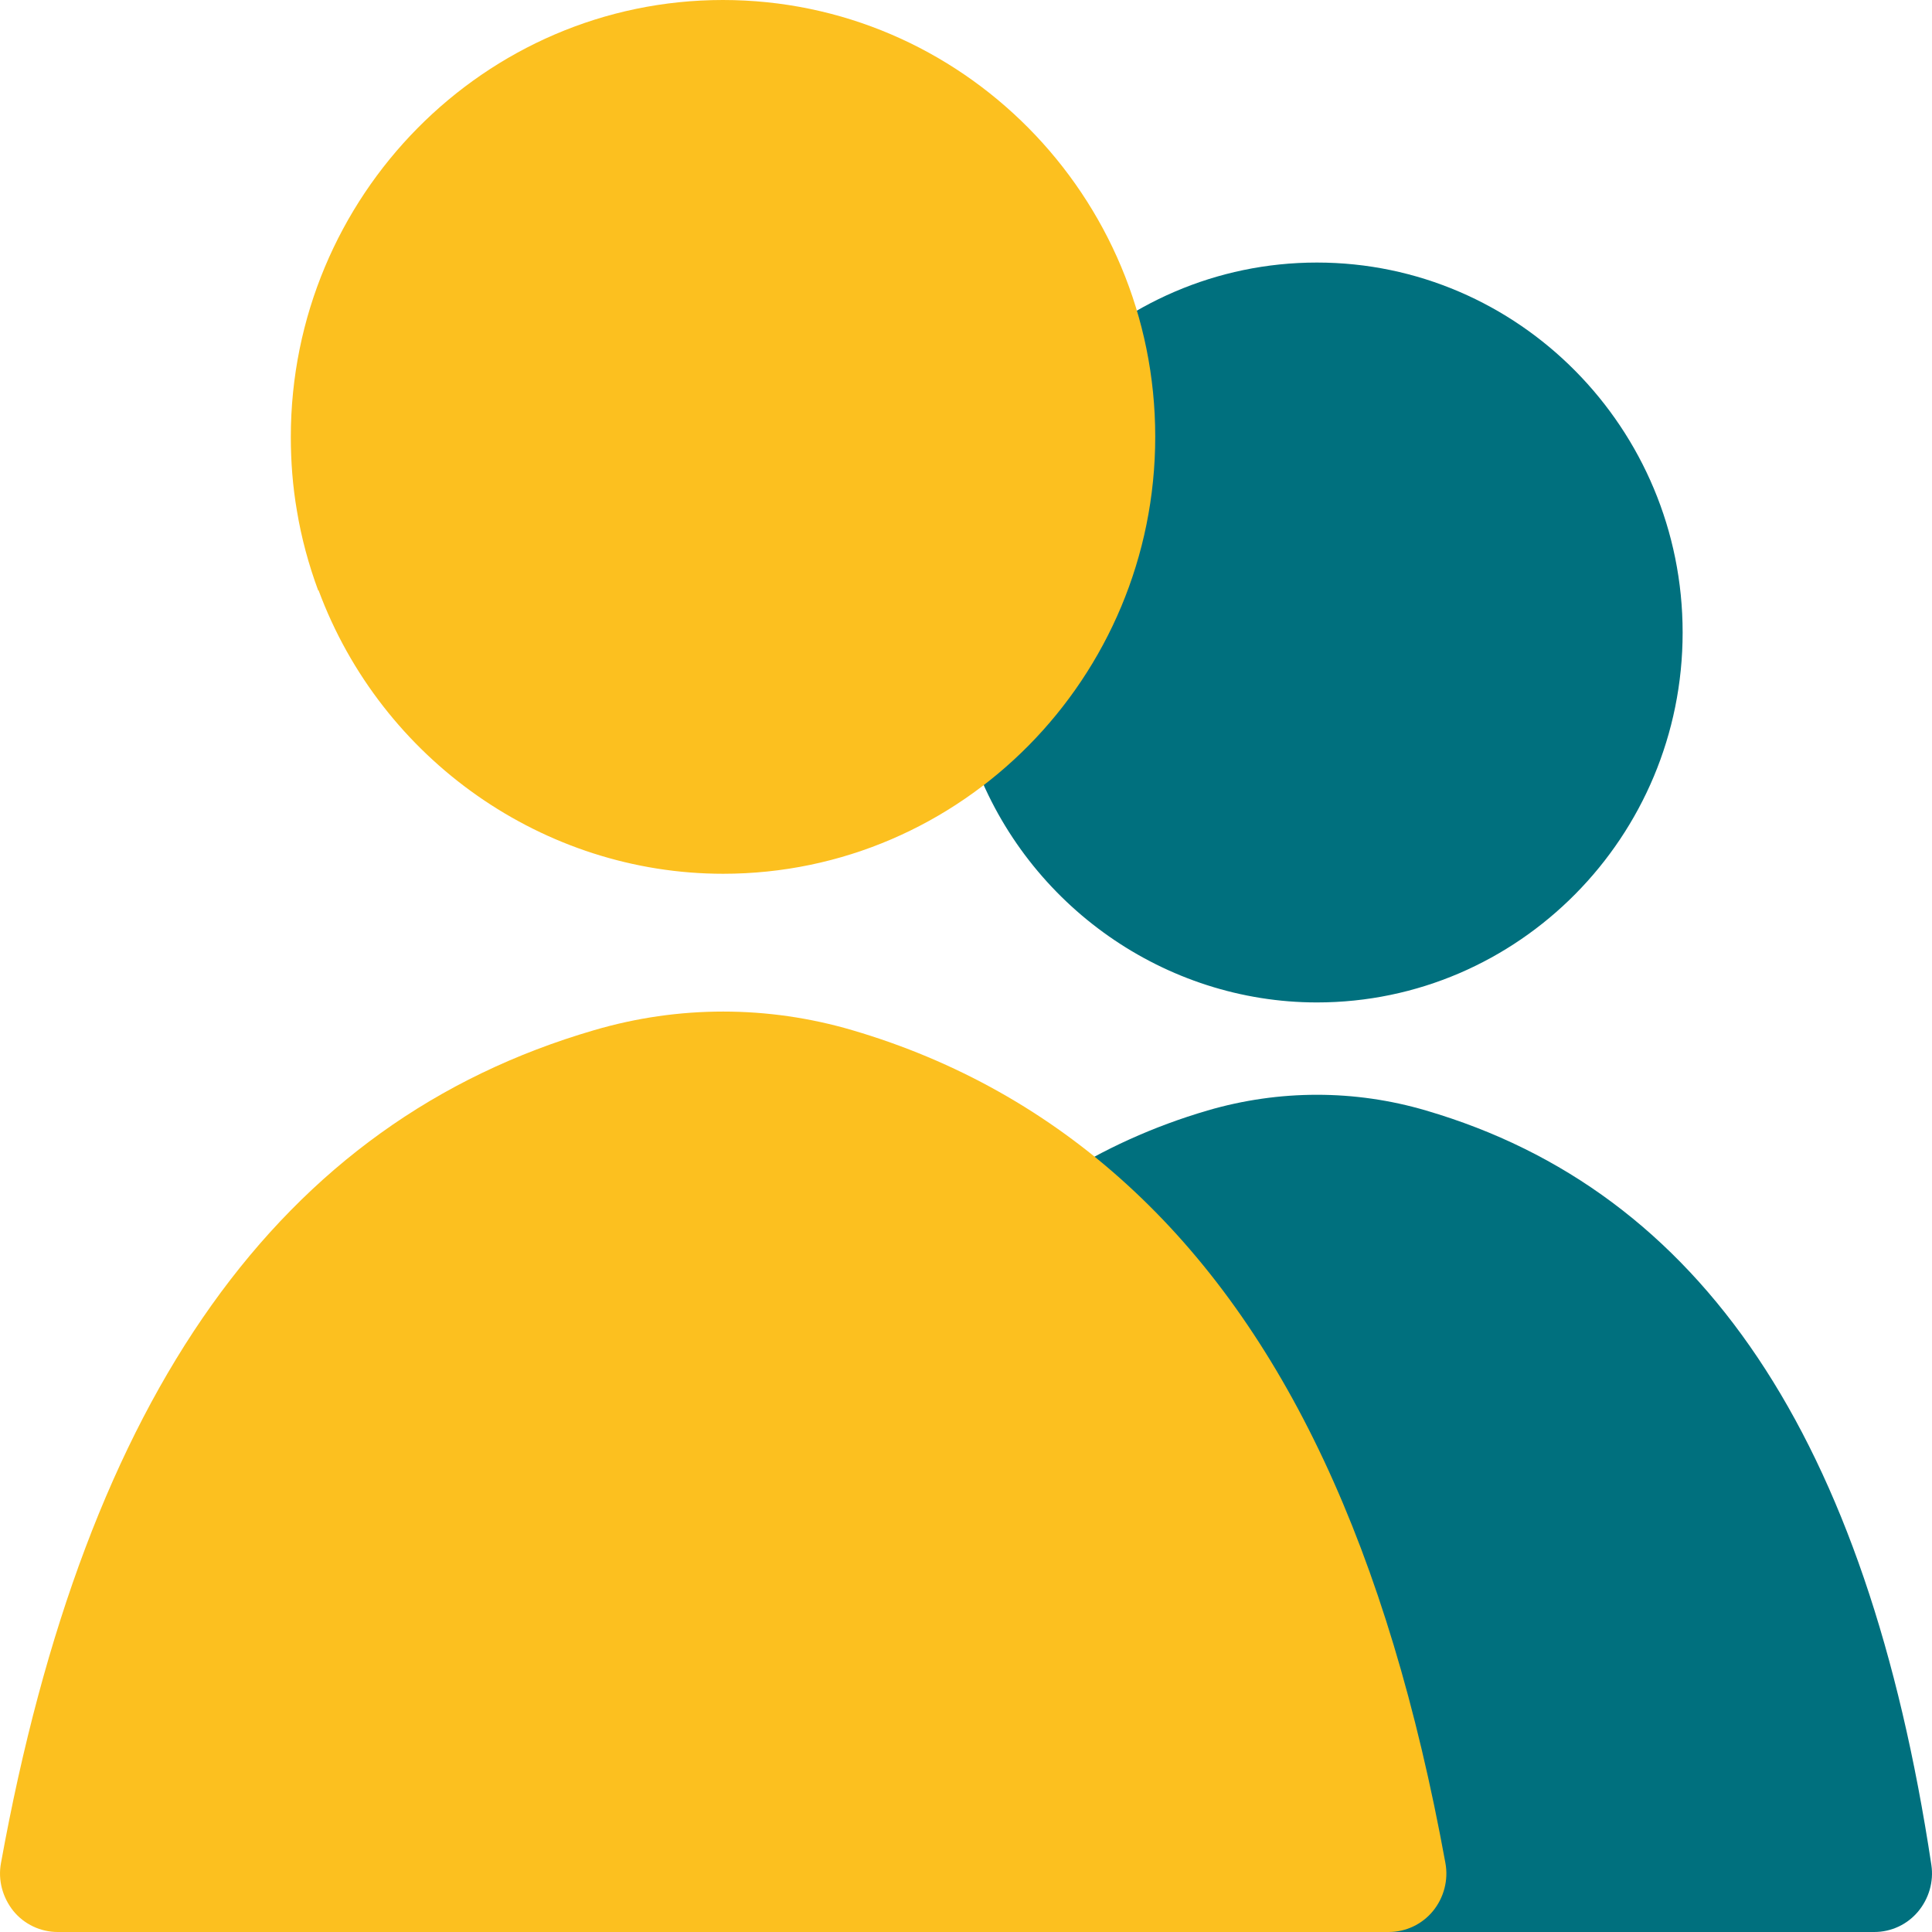 <svg width="57" height="57" viewBox="0 0 57 57" fill="none" xmlns="http://www.w3.org/2000/svg">
<path d="M28.749 22.495C30.32 26.73 34.384 29.575 38.853 29.575C44.798 29.575 49.643 24.684 49.643 18.661C49.643 12.637 44.798 7.746 38.853 7.746C32.907 7.746 28.063 12.647 28.063 18.661C28.063 19.27 28.11 19.888 28.213 20.497C28.326 21.173 28.505 21.848 28.749 22.495Z" fill="#00707E"/>
<path d="M56.981 55.021C55.081 42.422 50.198 35.142 42.07 32.763C39.972 32.145 37.743 32.145 35.626 32.763C34.036 33.229 32.541 33.905 31.195 34.771C25.683 38.282 22.258 44.905 20.734 55.021C20.659 55.516 20.8 56.02 21.129 56.401C21.449 56.781 21.929 57 22.418 57H55.297C55.796 57 56.266 56.781 56.586 56.401C56.906 56.02 57.056 55.516 56.981 55.021Z" fill="#00707E"/>
<path d="M9.398 17.414C11.252 22.419 16.049 25.779 21.336 25.779C28.364 25.779 34.083 19.993 34.083 12.884C34.083 5.776 28.364 0 21.327 0C14.3 0 8.58 5.786 8.58 12.894C8.58 13.617 8.636 14.35 8.759 15.064C8.89 15.863 9.107 16.662 9.389 17.424L9.398 17.414Z" fill="#FCC01F"/>
<path d="M42.644 54.964C40.96 45.733 37.893 39.186 33.255 34.952C30.922 32.82 28.194 31.288 25.146 30.394C22.653 29.661 20.019 29.661 17.526 30.394C8.26 33.096 2.54 41.127 0.029 54.964C-0.065 55.468 0.076 55.982 0.396 56.382C0.715 56.772 1.195 57 1.703 57H40.97C41.478 57 41.957 56.772 42.277 56.382C42.597 55.991 42.738 55.468 42.644 54.964Z" fill="#FCC01F"/>
</svg>

